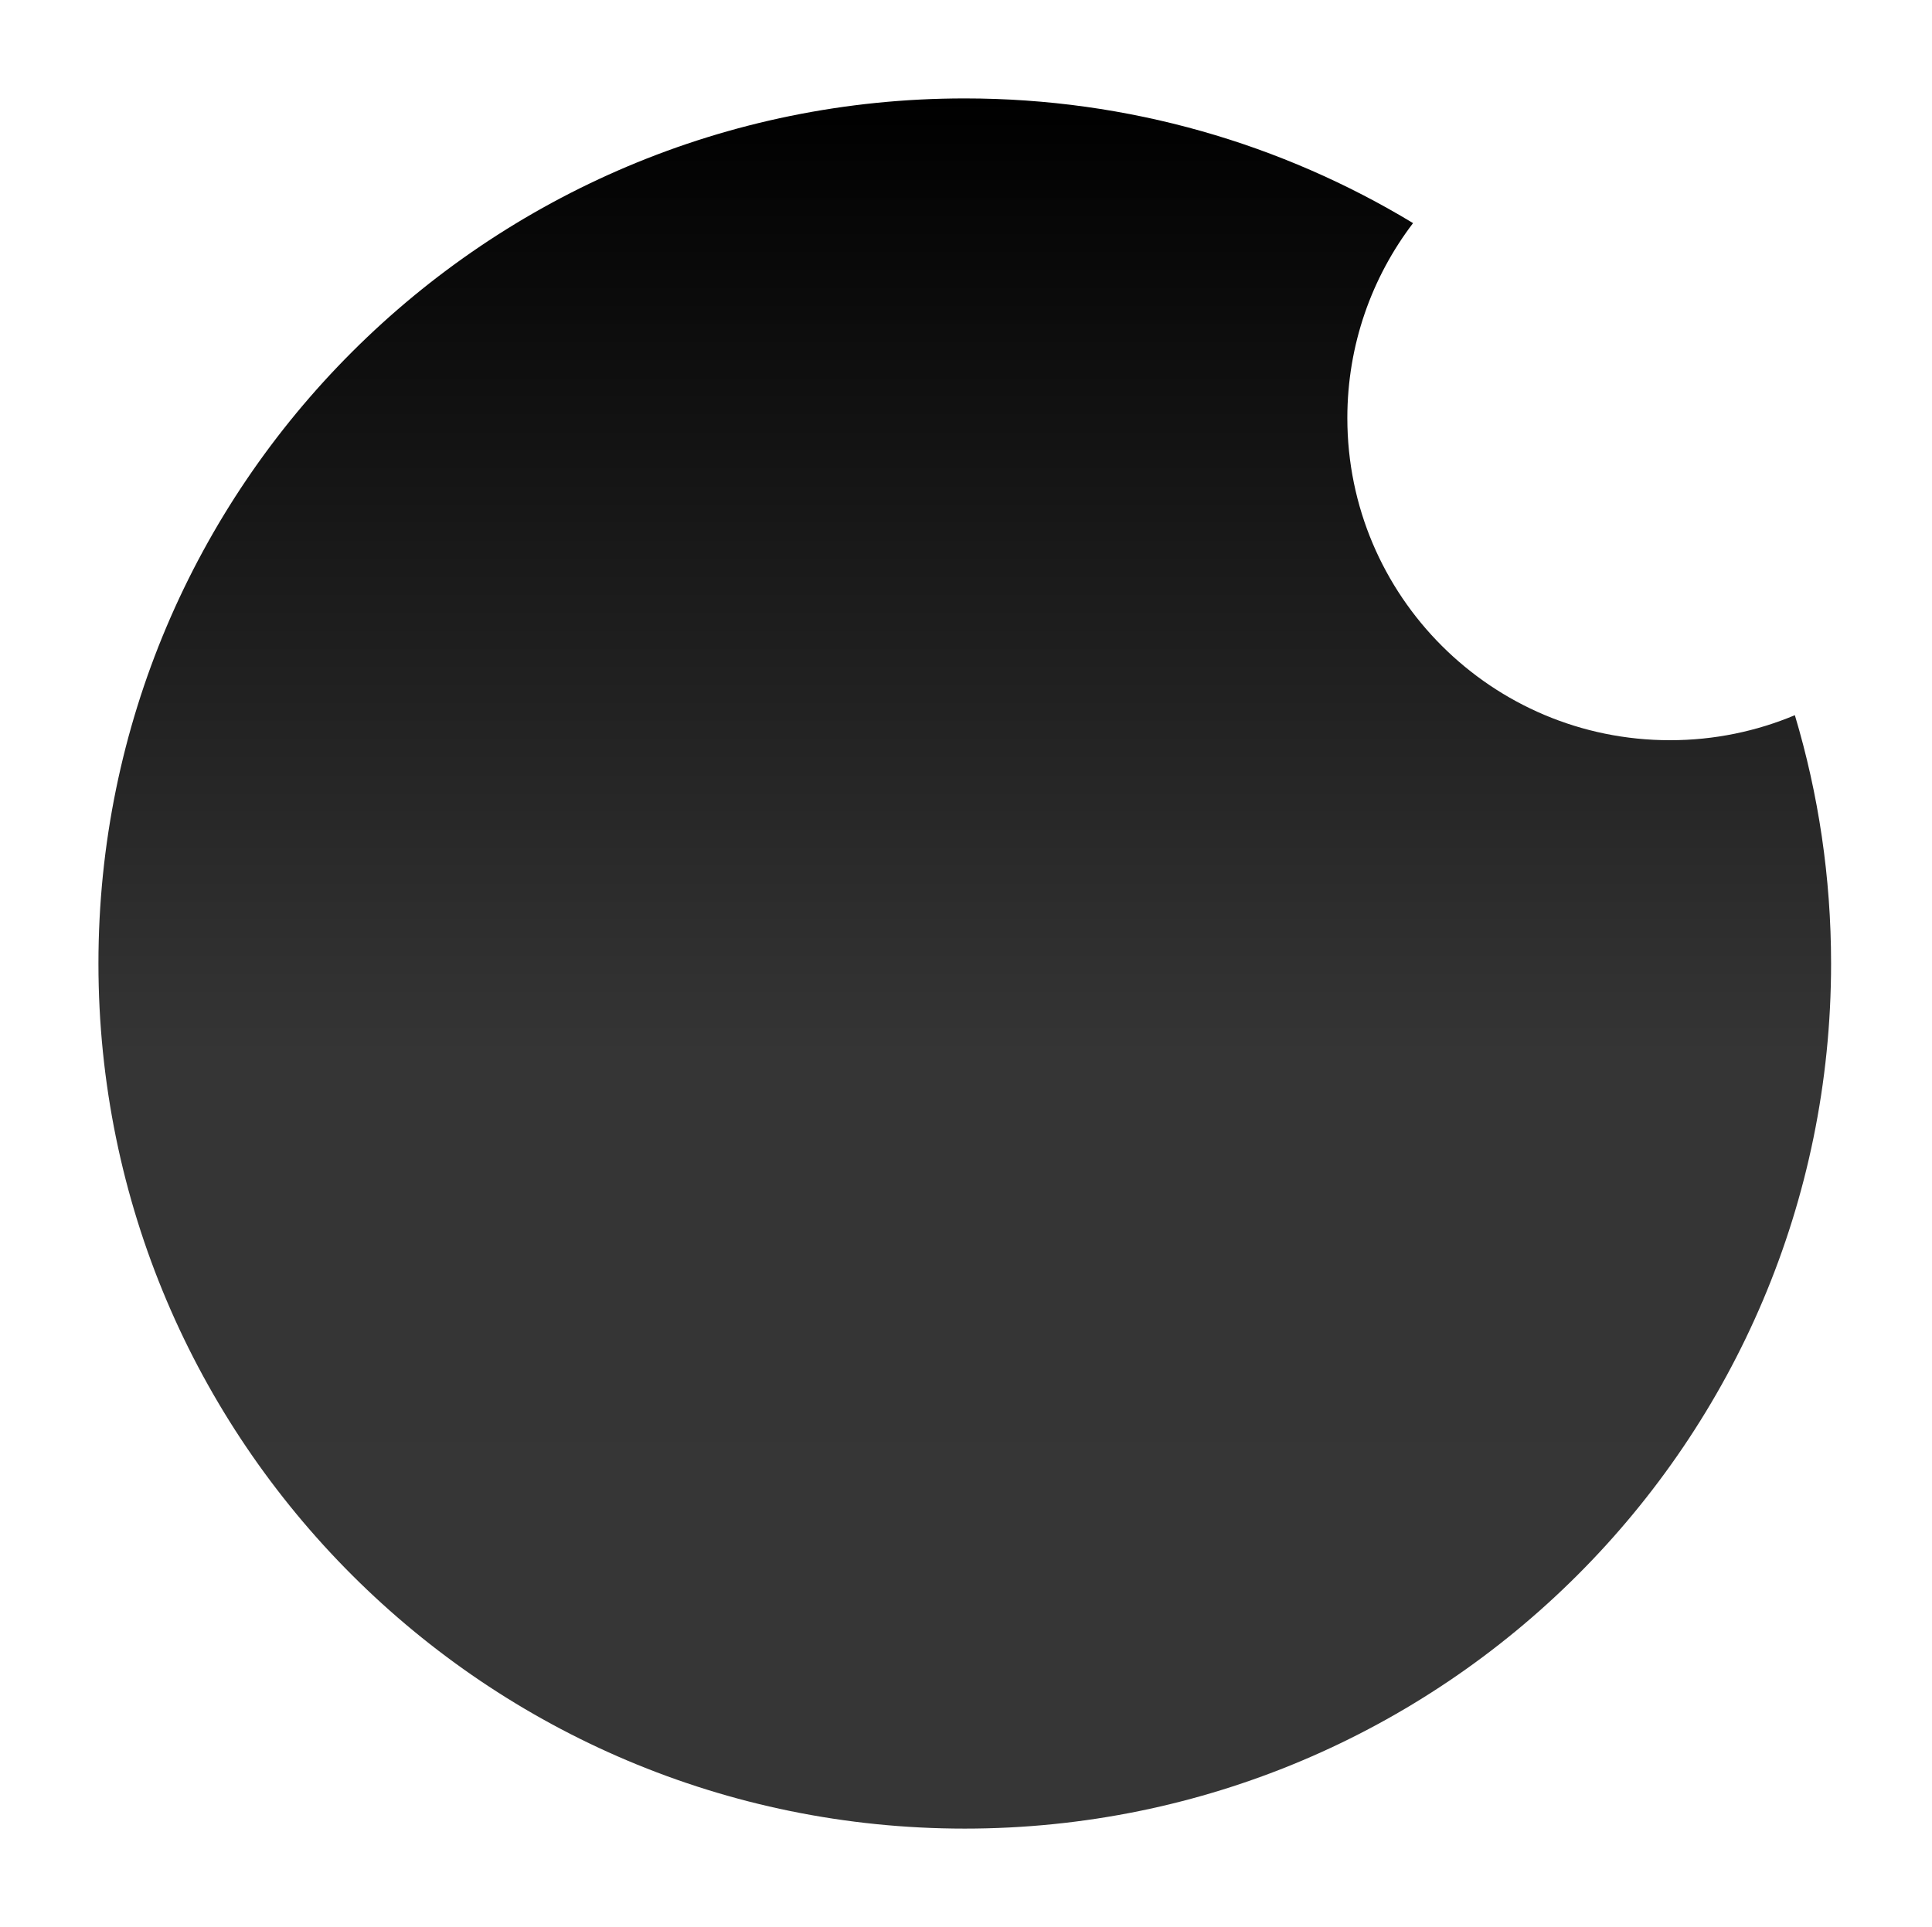 <?xml version="1.0" encoding="UTF-8"?> <svg xmlns="http://www.w3.org/2000/svg" width="419" height="418" viewBox="0 0 419 418" fill="none"> <g filter="url(#filter0_d_1_354)"> <path fill-rule="evenodd" clip-rule="evenodd" d="M389.258 155.136C380.927 158.631 371.777 160.563 362.175 160.563C323.53 160.563 292.202 129.273 292.202 90.676C292.202 74.786 297.511 60.135 306.455 48.395C278.091 31.23 244.816 21.349 209.231 21.349C105.467 21.349 21.349 105.363 21.349 209C21.349 312.637 105.467 396.651 209.231 396.651C312.995 396.651 397.113 312.637 397.113 209C397.113 190.278 394.368 172.197 389.258 155.136Z" fill="url(#paint0_linear_1_354)"></path> </g> <defs> <filter id="filter0_d_1_354" x="0" y="0" width="418.461" height="418" filterUnits="userSpaceOnUse" color-interpolation-filters="sRGB"> <feFlood flood-opacity="0" result="BackgroundImageFix"></feFlood> <feColorMatrix in="SourceAlpha" type="matrix" values="0 0 0 0 0 0 0 0 0 0 0 0 0 0 0 0 0 0 127 0" result="hardAlpha"></feColorMatrix> <feOffset></feOffset> <feGaussianBlur stdDeviation="2.667"></feGaussianBlur> <feComposite in2="hardAlpha" operator="out"></feComposite> <feColorMatrix type="matrix" values="0 0 0 0 0 0 0 0 0 0 0 0 0 0 0 0 0 0 0.25 0"></feColorMatrix> <feBlend mode="normal" in2="BackgroundImageFix" result="effect1_dropShadow_1_354"></feBlend> <feBlend mode="normal" in="SourceGraphic" in2="effect1_dropShadow_1_354" result="shape"></feBlend> </filter> <linearGradient id="paint0_linear_1_354" x1="209.232" y1="21.349" x2="209.232" y2="396.654" gradientUnits="userSpaceOnUse"> <stop></stop> <stop offset="0.553" stop-color="#353535"></stop> <stop offset="1" stop-color="#363636"></stop> </linearGradient> </defs> </svg> 